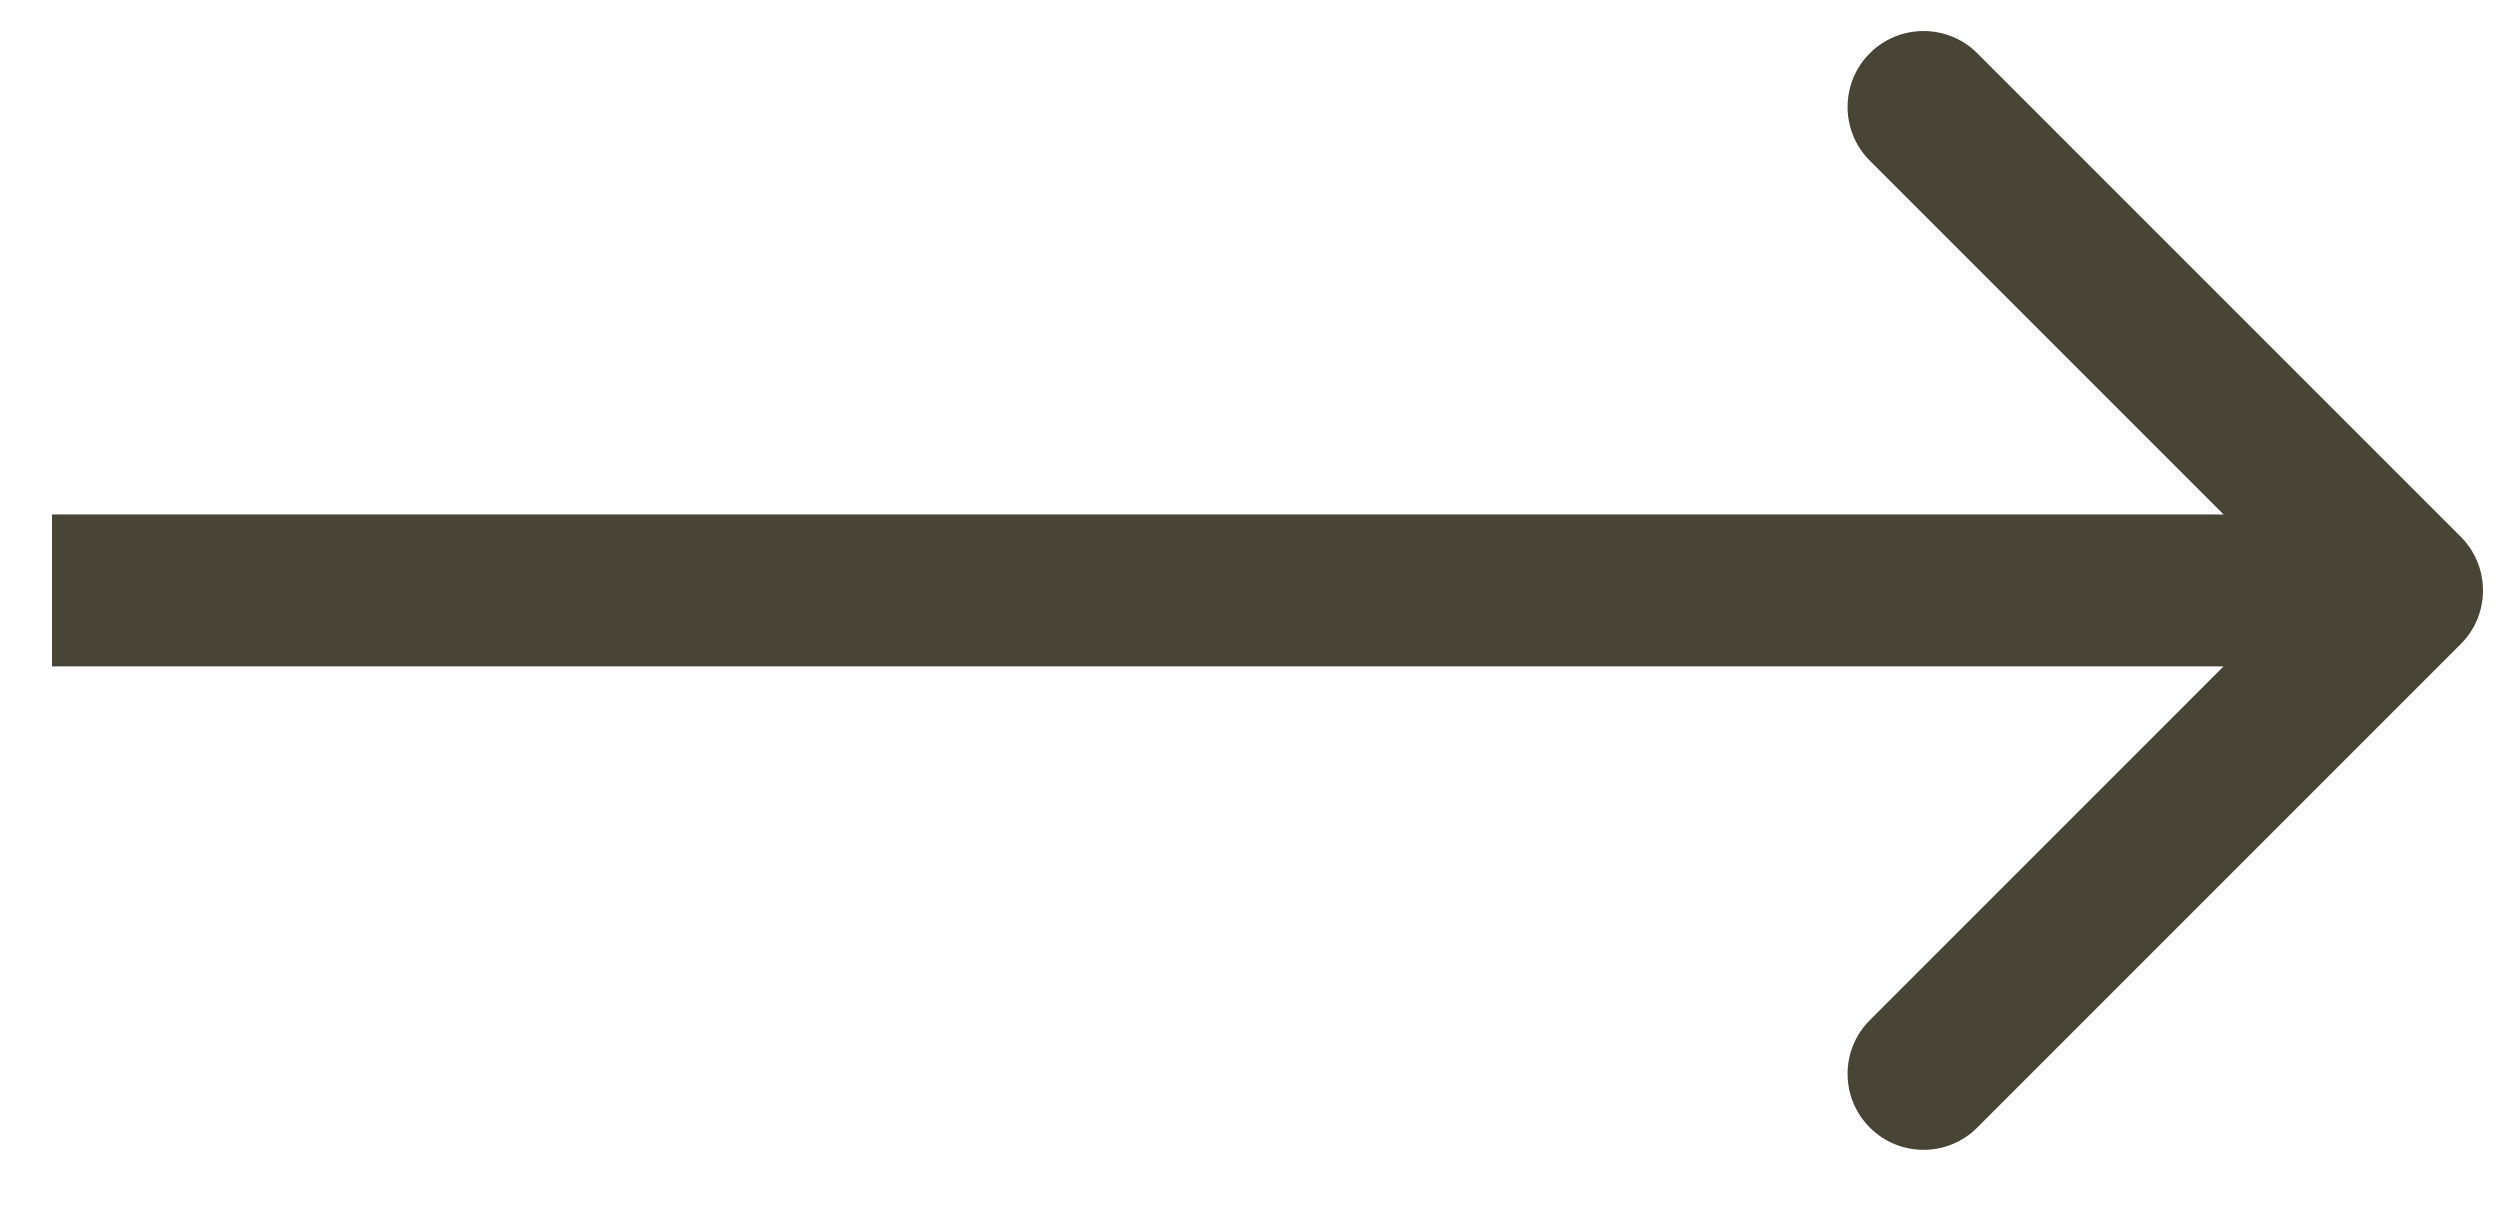 <svg width="31" height="15" viewBox="0 0 31 15" fill="none" xmlns="http://www.w3.org/2000/svg">
<path d="M30.513 7.987C30.881 7.62 30.881 7.023 30.513 6.655L24.518 0.66C24.15 0.293 23.554 0.293 23.186 0.66C22.818 1.028 22.818 1.625 23.186 1.993L28.514 7.321L23.186 12.65C22.818 13.018 22.818 13.614 23.186 13.982C23.554 14.35 24.15 14.35 24.518 13.982L30.513 7.987ZM0.645 7.321V8.263H29.847V7.321V6.379H0.645V7.321Z" fill="#484537"/>
</svg>
